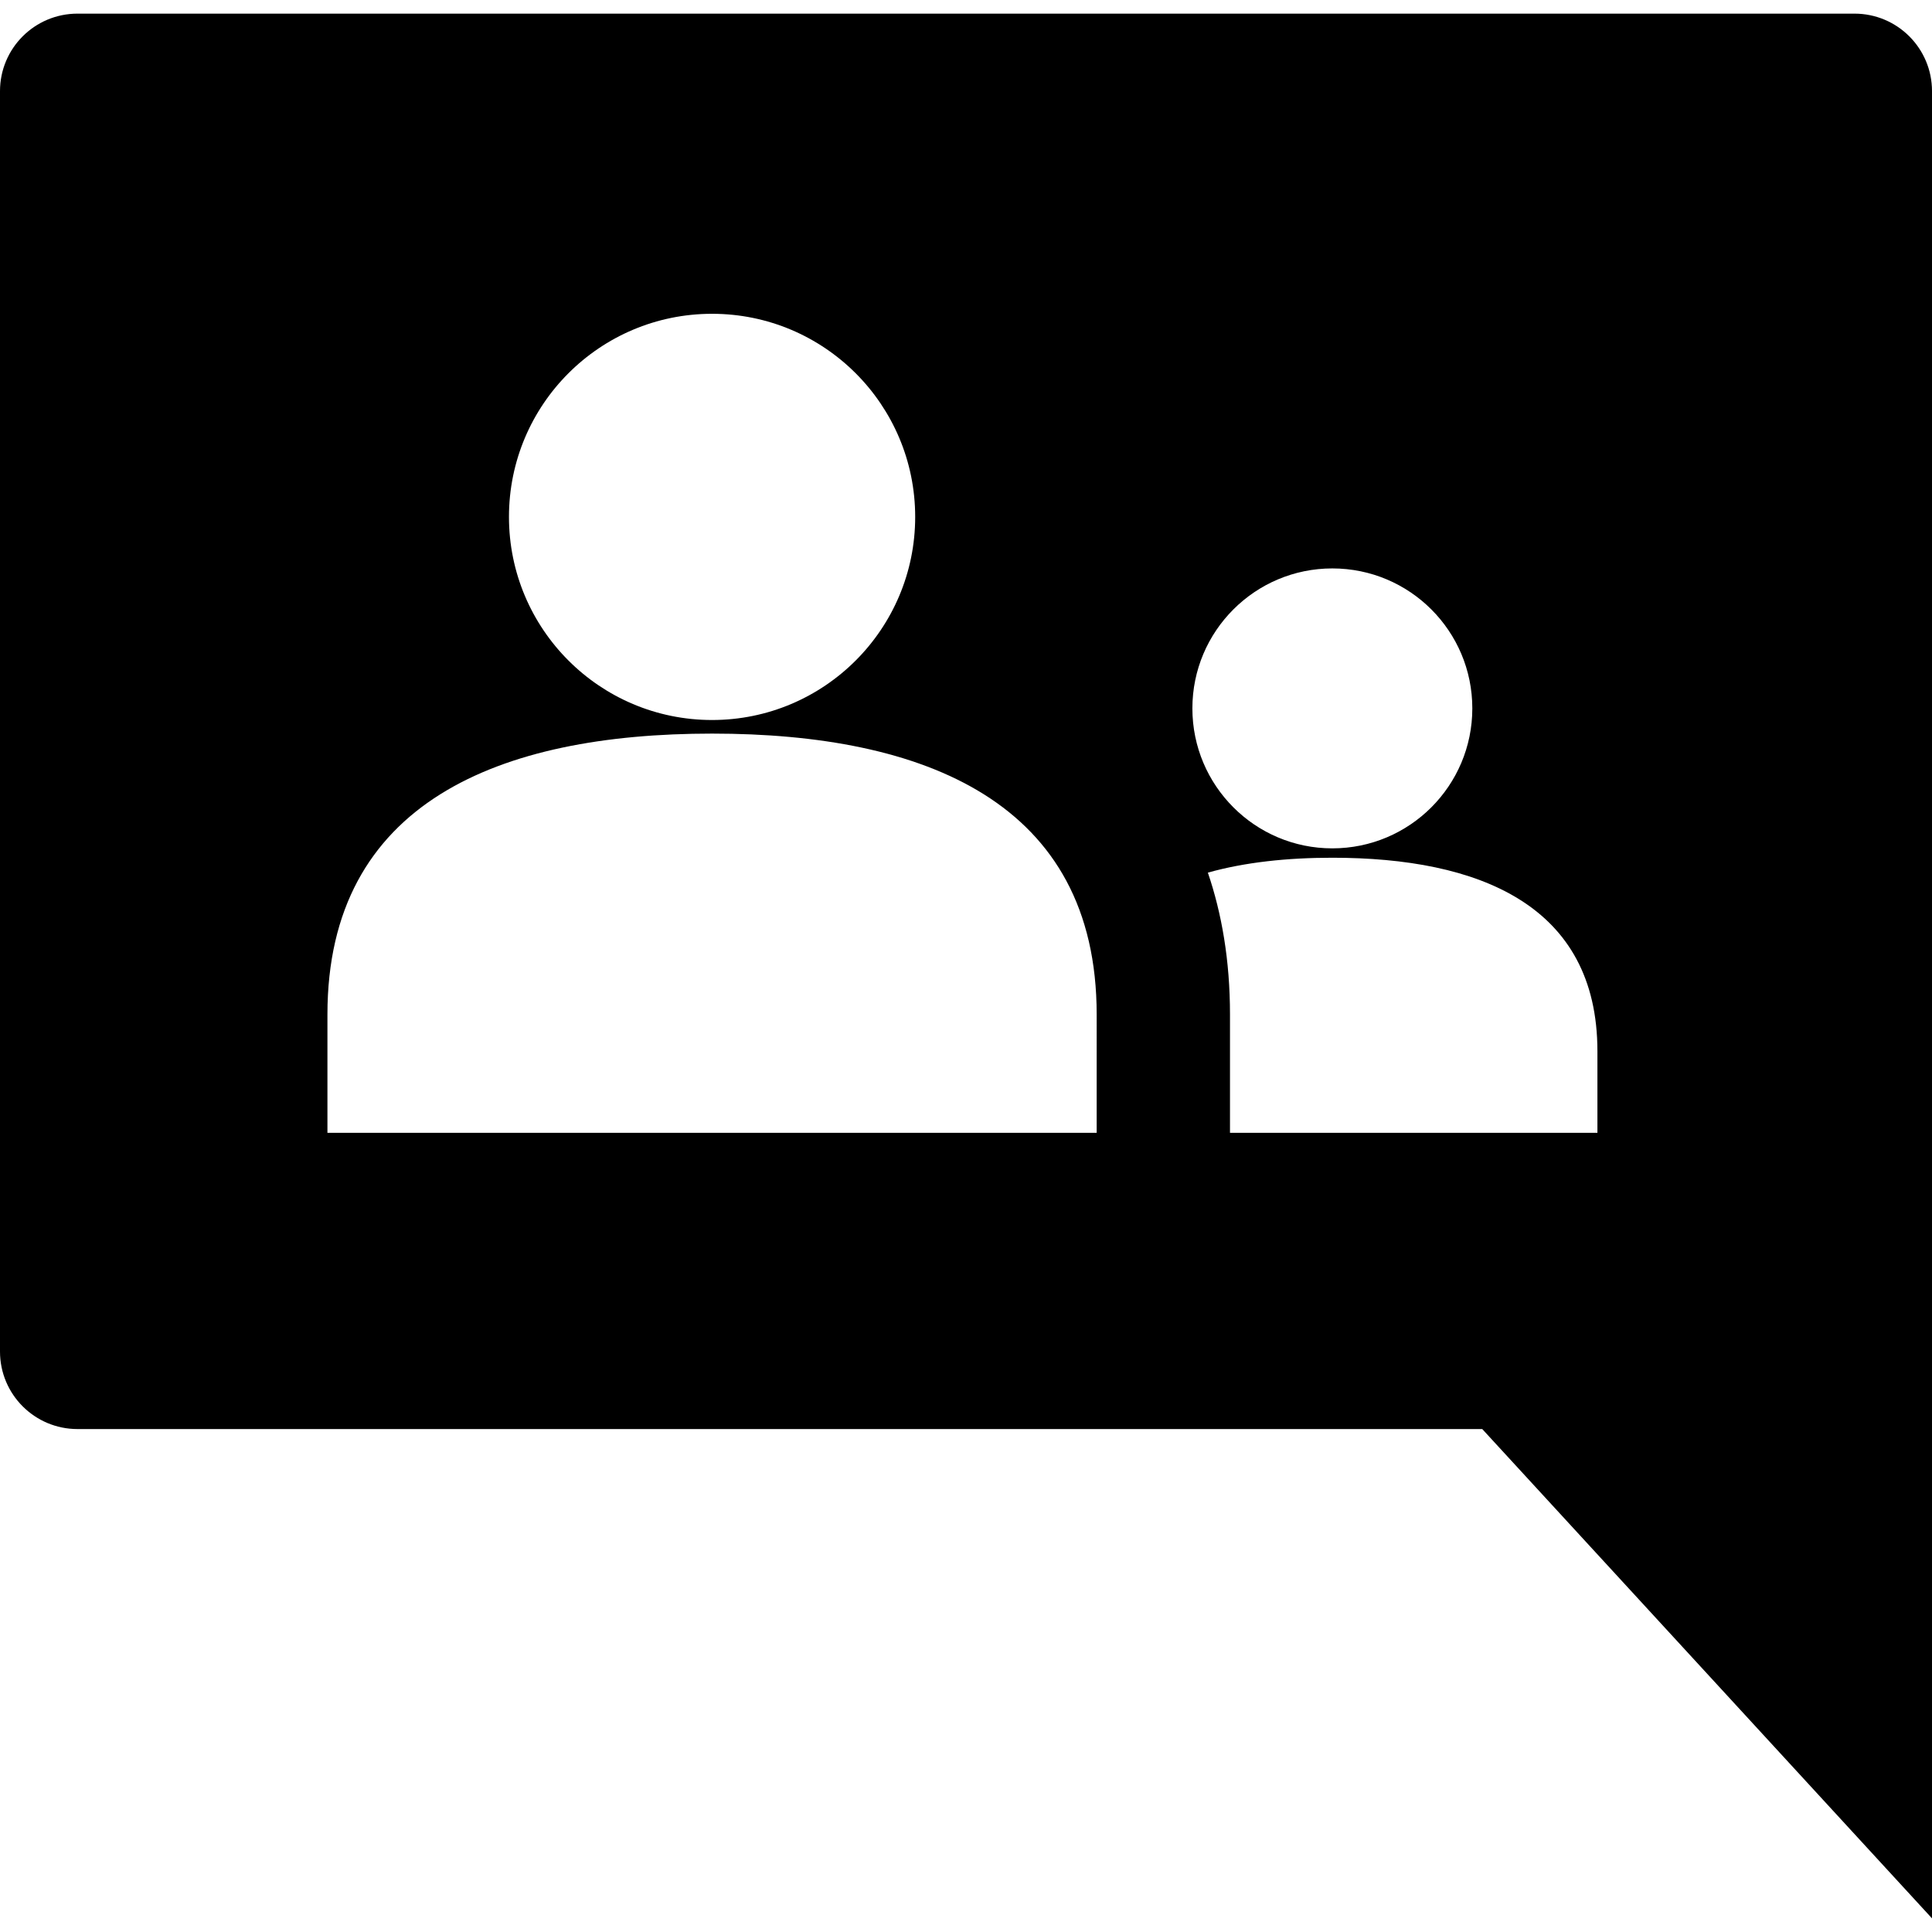 <?xml version="1.0" encoding="iso-8859-1"?>
<!-- Generator: Adobe Illustrator 18.0.0, SVG Export Plug-In . SVG Version: 6.00 Build 0)  -->
<!DOCTYPE svg PUBLIC "-//W3C//DTD SVG 1.1//EN" "http://www.w3.org/Graphics/SVG/1.1/DTD/svg11.dtd">
<svg version="1.1" id="Capa_1" xmlns="http://www.w3.org/2000/svg" xmlns:xlink="http://www.w3.org/1999/xlink" x="0px" y="0px"
	 viewBox="0 0 202.863 202.863" style="enable-background:new 0 0 202.863 202.863;" xml:space="preserve">
<path d="M194.725,1.432H8.137C3.642,1.432,0,5.074,0,9.568v132.348c0,4.494,3.642,8.137,8.137,8.137h147.502l47.225,51.379v-59.516
	v-32.693V9.568C202.863,5.074,199.221,1.432,194.725,1.432z M74.769,32.949c11.777,0,21.327,9.544,21.327,21.328
	c0,11.776-9.55,21.325-21.327,21.325c-11.782,0-21.327-9.549-21.327-21.325C53.441,42.493,62.986,32.949,74.769,32.949z
	 M115.151,118.949h-3.081H34.381v-12.426c0-22.303,18.084-29.494,40.388-29.494c22.305,0,40.383,7.191,40.383,29.494V118.949z
	 M139.896,59.685c8.122,0,14.7,6.578,14.7,14.695c0,8.116-6.578,14.699-14.7,14.699c-8.11,0-14.694-6.583-14.694-14.699
	C125.202,66.263,131.786,59.685,139.896,59.685z M167.732,118.949h-38.581v-12.426c0-5.721-0.877-10.648-2.323-14.896
	c3.896-1.094,8.344-1.564,13.068-1.564c15.372,0,27.836,4.951,27.836,20.323V118.949z"/>
<g>
</g>
<g>
</g>
<g>
</g>
<g>
</g>
<g>
</g>
<g>
</g>
<g>
</g>
<g>
</g>
<g>
</g>
<g>
</g>
<g>
</g>
<g>
</g>
<g>
</g>
<g>
</g>
<g>
</g>
</svg>
